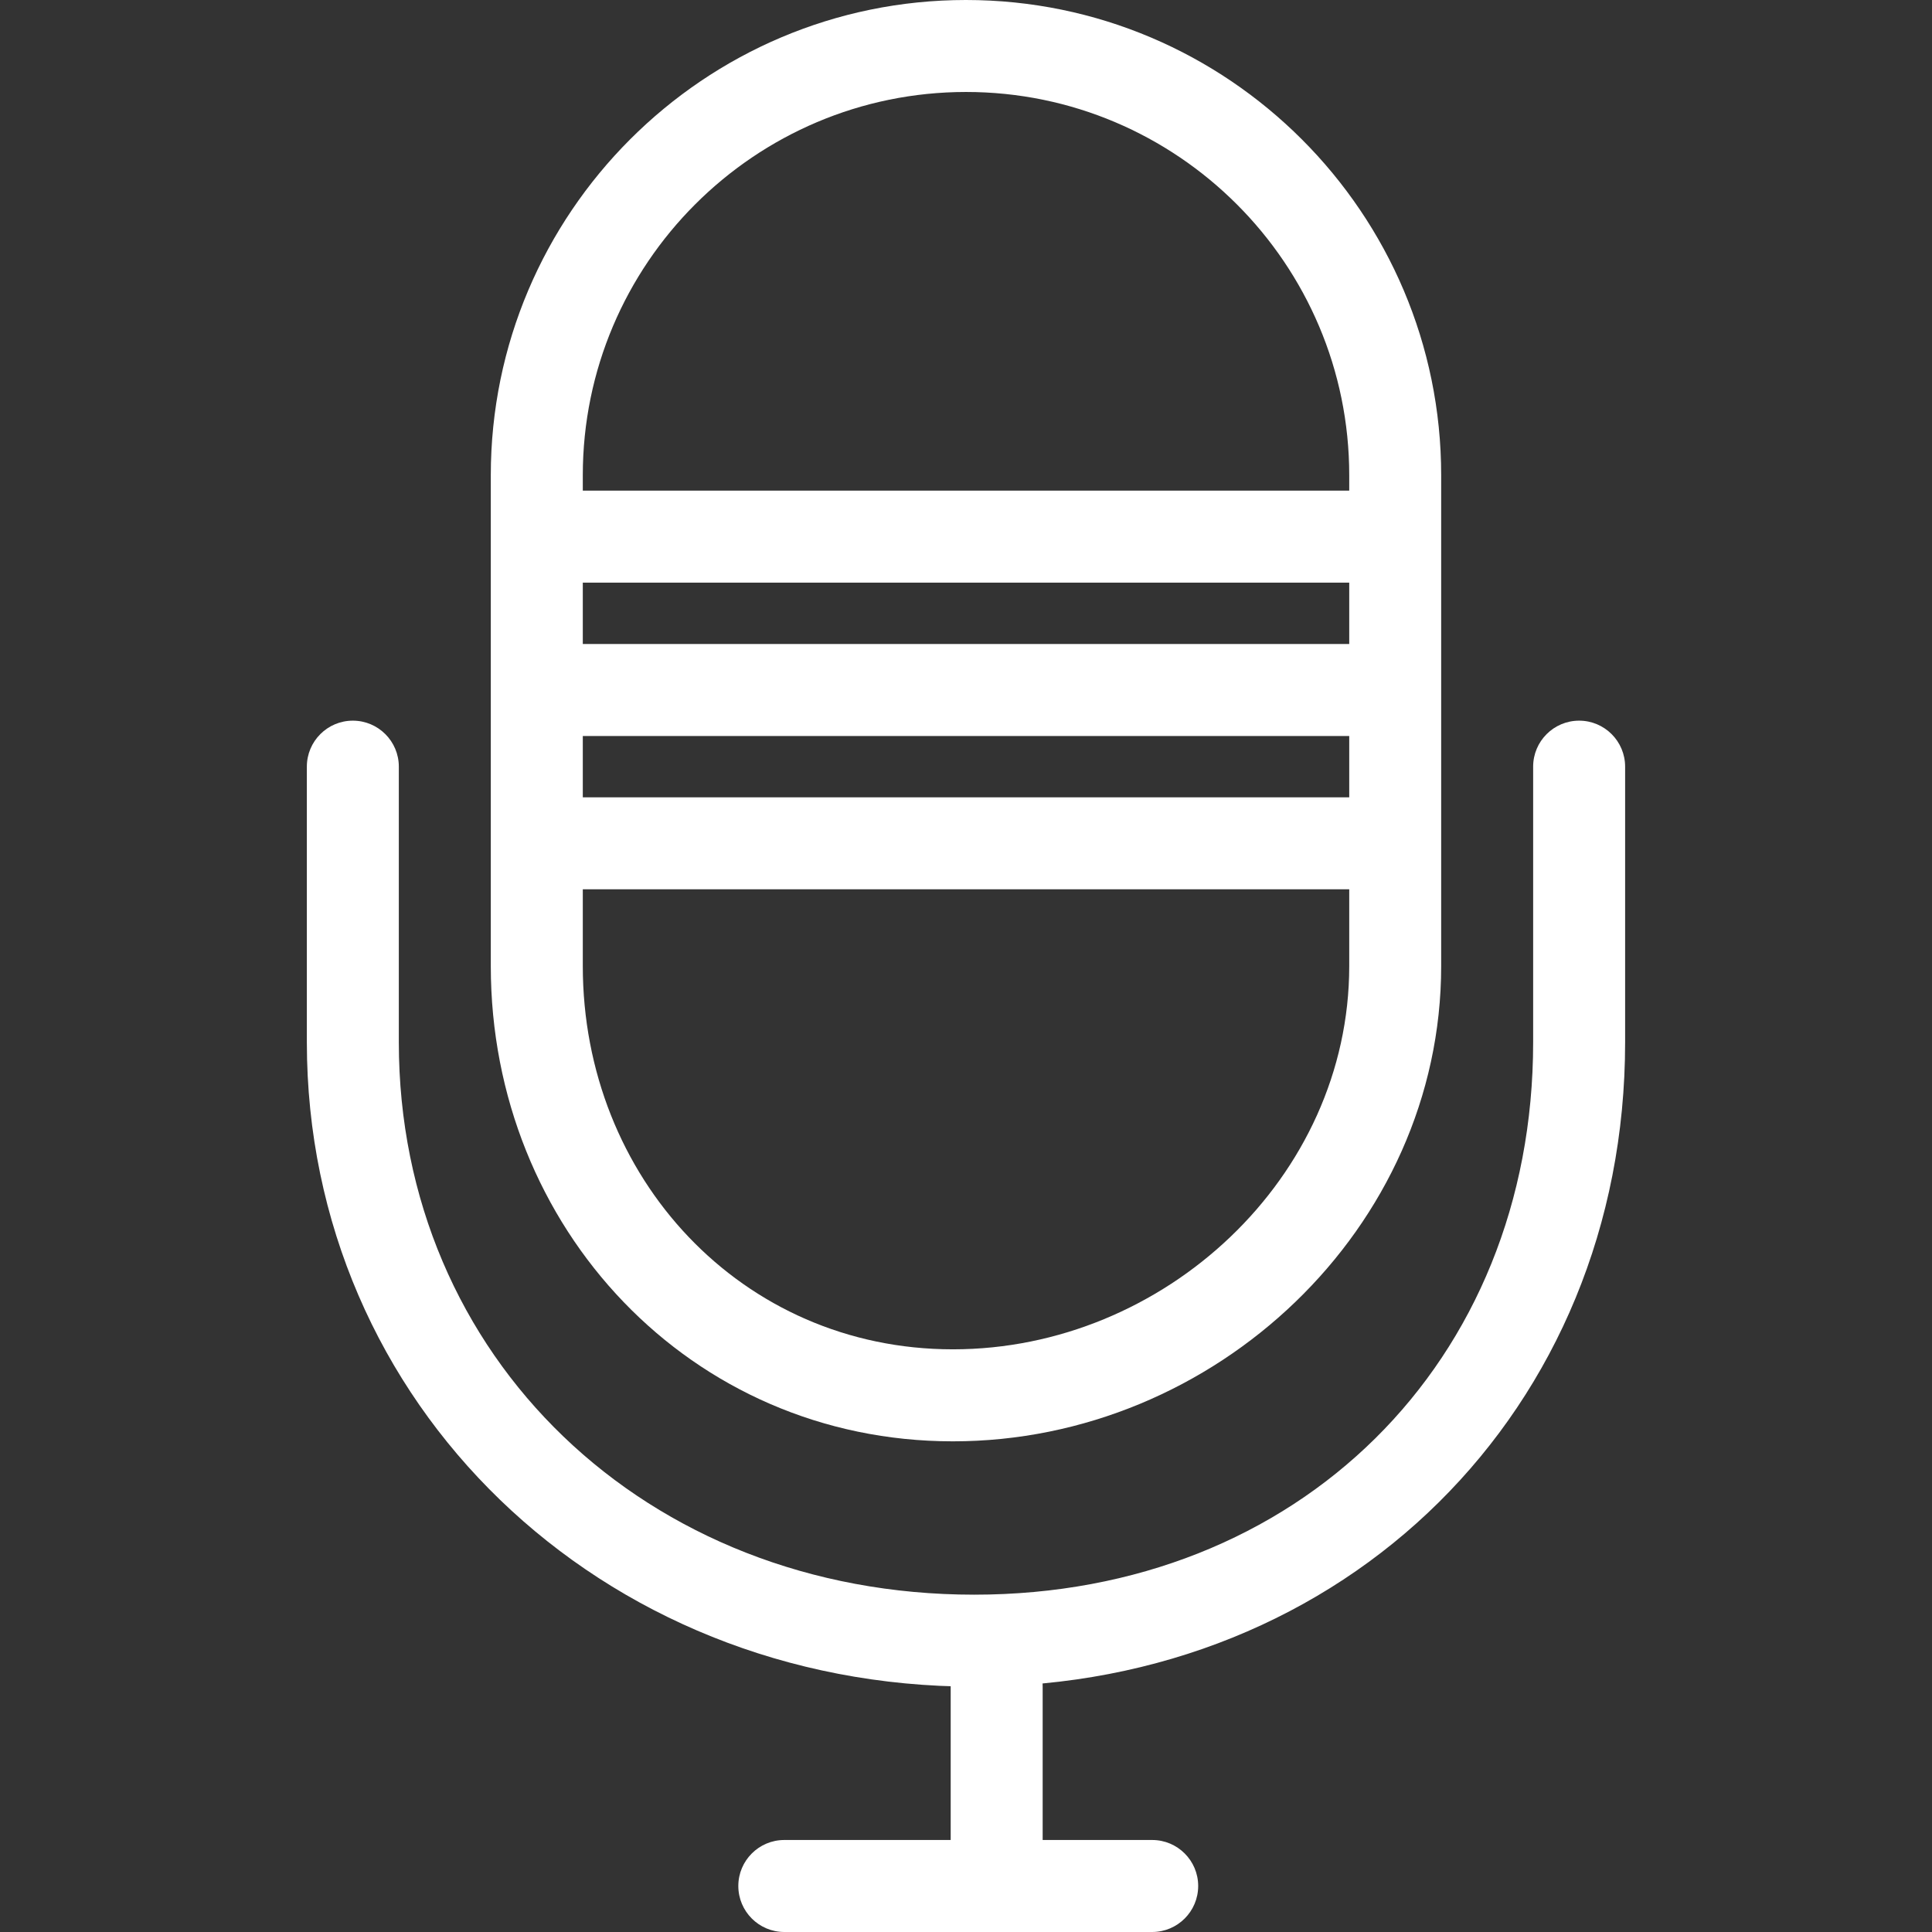 <?xml version="1.0" encoding="iso-8859-1"?>
<!-- Generator: Adobe Illustrator 19.1.0, SVG Export Plug-In . SVG Version: 6.00 Build 0)  -->
<svg version="1.1" id="Capa_1" xmlns="http://www.w3.org/2000/svg" xmlns:xlink="http://www.w3.org/1999/xlink" x="0px" y="0px"
	 viewBox="0 0 63.019 63.019" style="enable-background:new 0 0 63.019 63.019; fill: white;" xml:space="preserve">
<rect x="0" y="0" width="63.019" height="63.019" fill="#333333" stroke="none"/>
<g>
	<g id="group-25svg">
		<path id="path-1_16_" d="M31.085,47.014H31.08c-8.546,0-15.071-6.954-15.071-15.503V15.502C16.01,6.954,22.962,0,31.507,0
			c8.55,0,15.502,6.954,15.502,15.502v16.009C47.01,40.06,39.631,47.014,31.085,47.014z M31.512,3
			C24.616,3,19.01,8.609,19.01,15.502v16.009c0,6.894,5.18,12.502,12.071,12.502h0.004c6.892,0,12.925-5.608,12.925-12.502V15.502
			C44.01,8.609,38.403,3,31.512,3z"/>
		<path id="path-2_15_" d="M31.781,55.016c-12.211,0-21.772-9.232-21.772-21.018v-8.991c0-0.828,0.672-1.5,1.5-1.5
			s1.5,0.672,1.5,1.5v8.991c0,10.272,8.067,18.018,18.766,18.018c10.568,0,18.234-7.578,18.234-18.018v-8.991
			c0-0.828,0.672-1.5,1.5-1.5s1.5,0.672,1.5,1.5v8.991C53.01,45.98,43.884,55.016,31.781,55.016z"/>
		<path id="path-3_15_" d="M32.51,61.518c-0.828,0-1.5-0.672-1.5-1.5v-5.002c0-0.828,0.672-1.5,1.5-1.5c0.828,0,1.5,0.672,1.5,1.5
			v5.002C34.01,60.846,33.338,61.518,32.51,61.518z"/>
		<path id="path-4_15_" d="M37.583,63.019h-12c-0.828,0-1.5-0.672-1.5-1.501c0-0.828,0.672-1.5,1.5-1.5h12
			c0.828,0,1.5,0.672,1.5,1.5C39.083,62.347,38.41,63.019,37.583,63.019z"/>
		<path id="path-5_11_" d="M44.583,19.005h-27c-0.828,0-1.5-0.672-1.5-1.5c0-0.828,0.672-1.501,1.5-1.501h27
			c0.828,0,1.5,0.673,1.5,1.501C46.083,18.333,45.411,19.005,44.583,19.005z"/>
		<path id="path-6_7_" d="M44.583,24.007h-27c-0.828,0-1.5-0.672-1.5-1.501c0-0.828,0.672-1.5,1.5-1.5h27c0.828,0,1.5,0.672,1.5,1.5
			C46.083,23.335,45.411,24.007,44.583,24.007z"/>
		<path id="path-7_3_" d="M44.583,29.008h-27c-0.828,0-1.5-0.672-1.5-1.5c0-0.828,0.672-1.5,1.5-1.5h27c0.828,0,1.5,0.672,1.5,1.5
			C46.083,28.336,45.411,29.008,44.583,29.008z"/>
	</g>
</g>
<g>
</g>
<g>
</g>
<g>
</g>
<g>
</g>
<g>
</g>
<g>
</g>
<g>
</g>
<g>
</g>
<g>
</g>
<g>
</g>
<g>
</g>
<g>
</g>
<g>
</g>
<g>
</g>
<g>
</g>
</svg>
